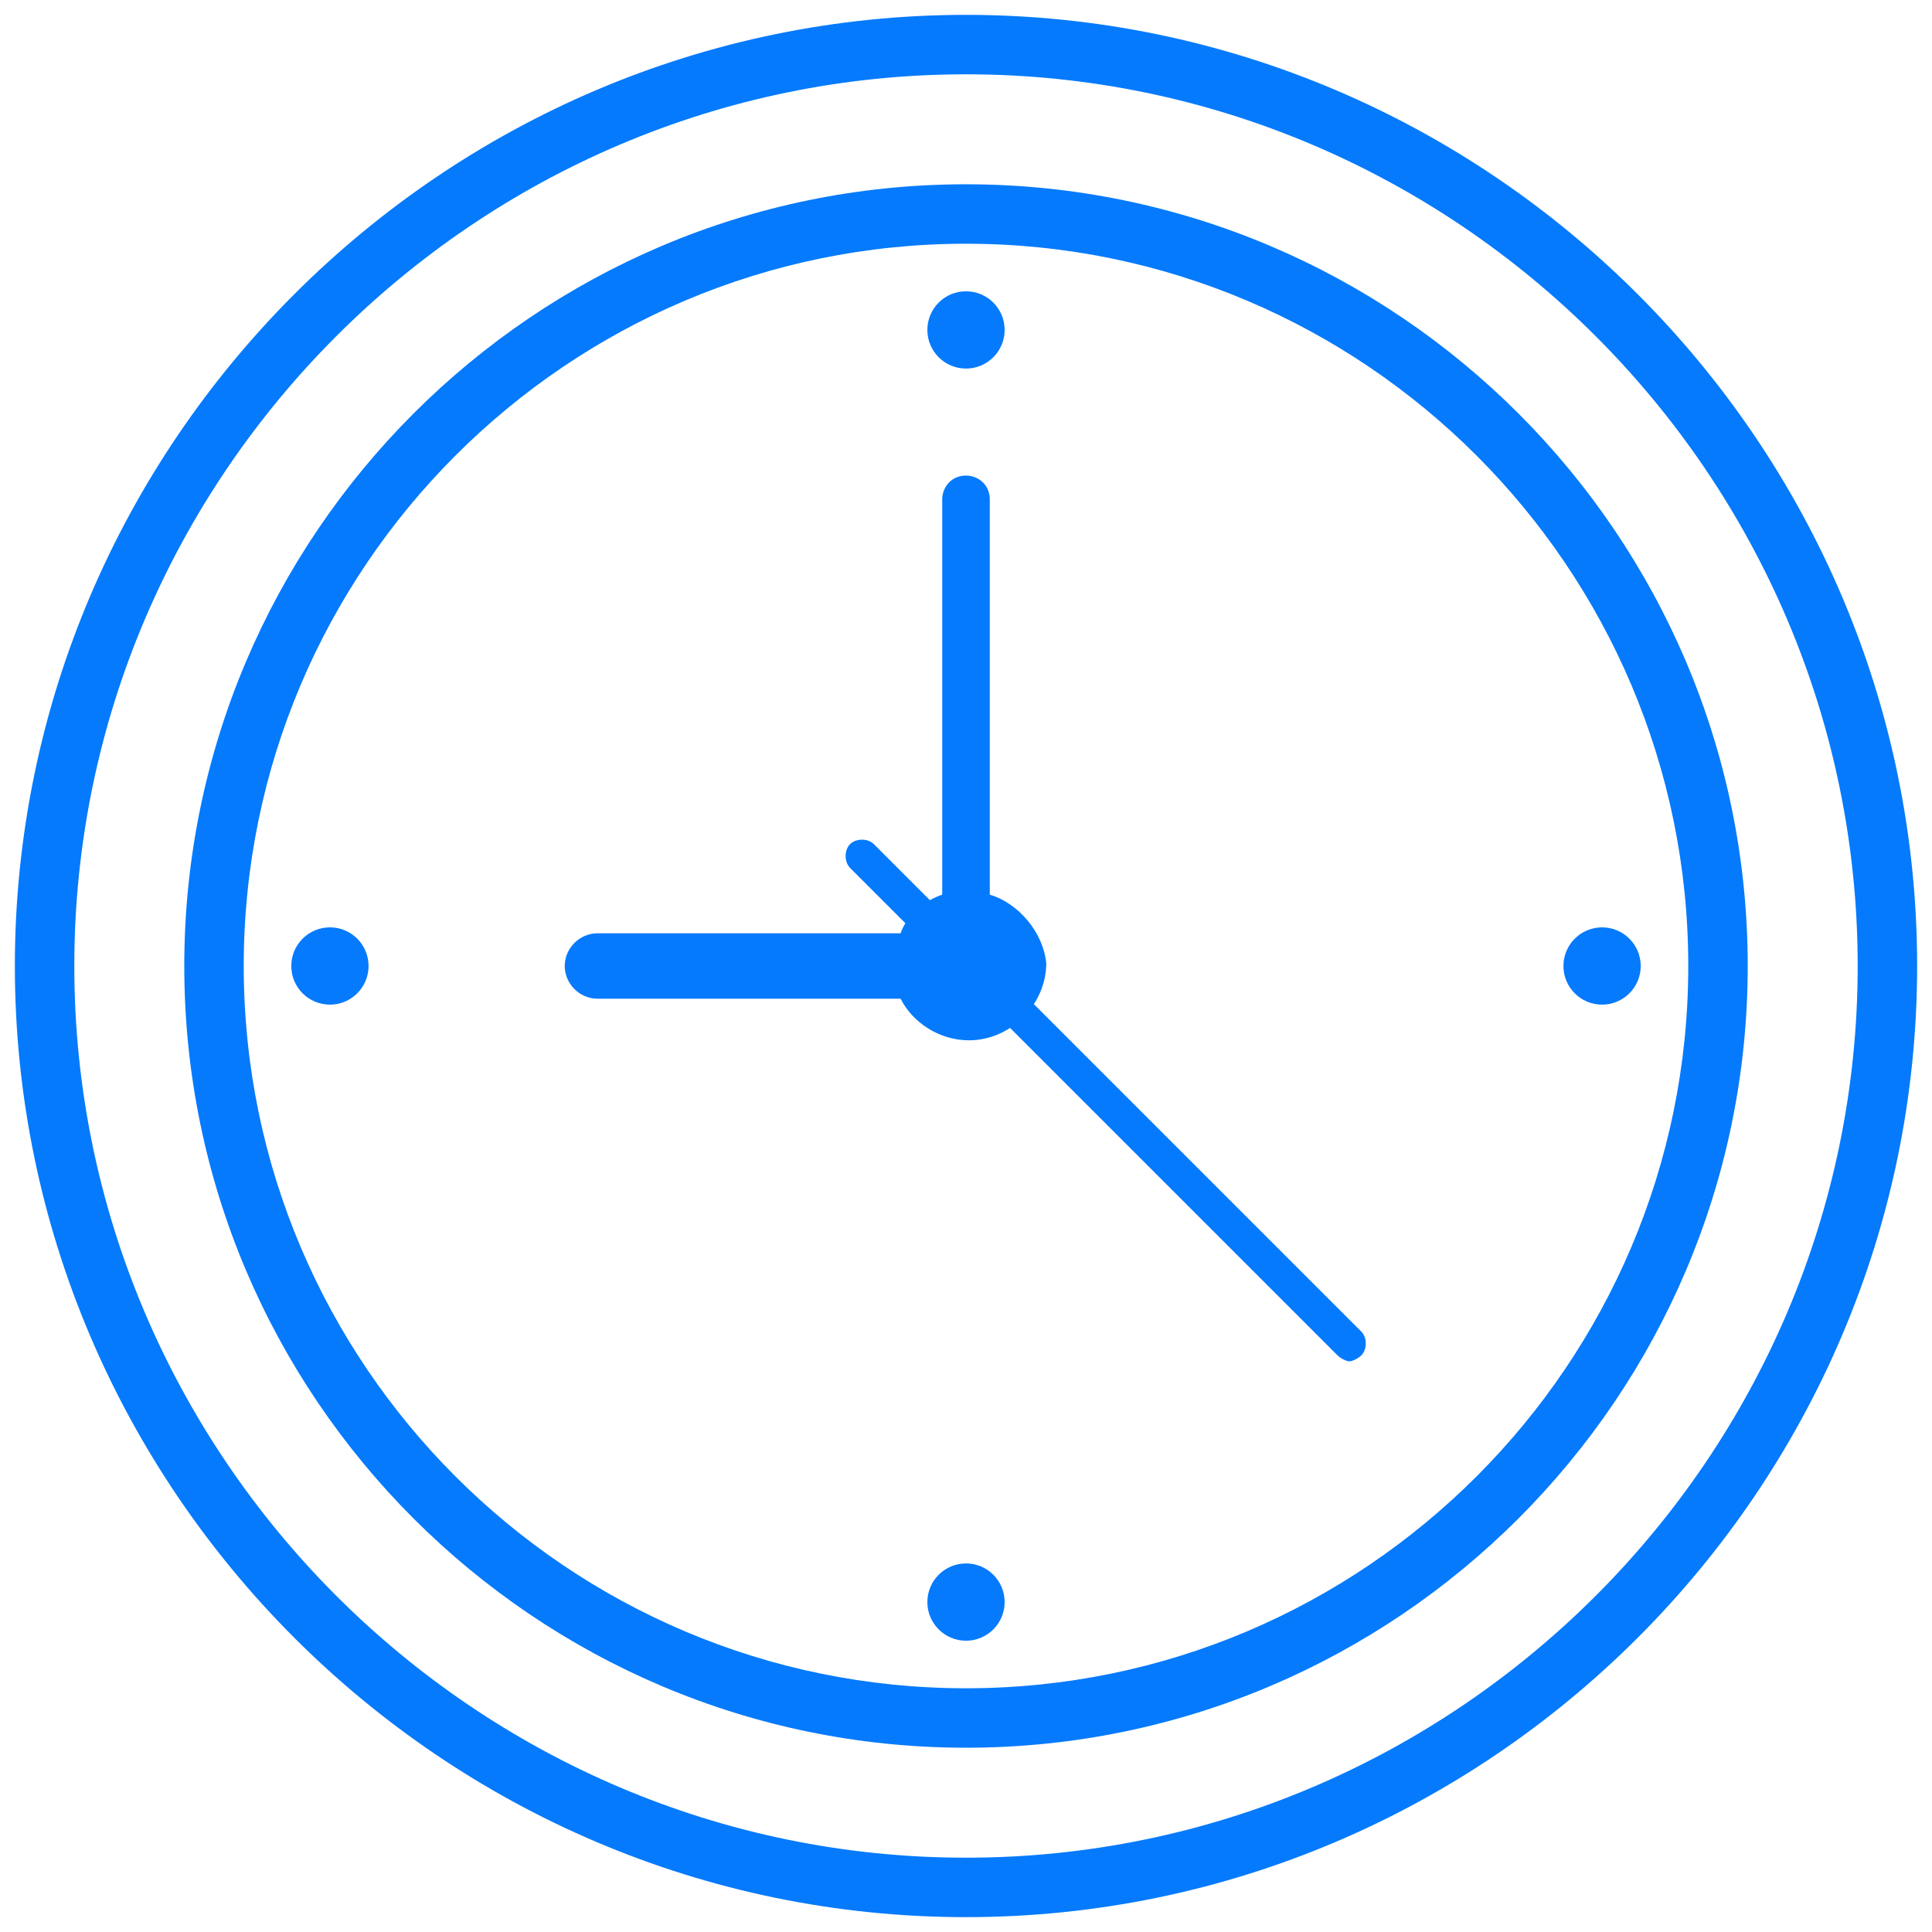 <?xml version="1.0" encoding="UTF-8"?> <svg xmlns="http://www.w3.org/2000/svg" xmlns:xlink="http://www.w3.org/1999/xlink" height="100px" width="100px" fill="#057afc" version="1.1" x="0px" y="0px" viewBox="0 0 65 65" xml:space="preserve"><g><g><path d="M32.5,64.5c-17.6,0-32-14.4-32-32s14.4-32,32-32s32,14.4,32,32S50.1,64.5,32.5,64.5z M32.5,2.5c-16.5,0-30,13.5-30,30 s13.5,30,30,30s30-13.5,30-30S49,2.5,32.5,2.5z"></path></g><g><path d="M32.5,58.8C18,58.8,6.2,47,6.2,32.5S18,6.2,32.5,6.2S58.8,18,58.8,32.5S47,58.8,32.5,58.8z M32.5,8.2 C19.1,8.2,8.2,19.1,8.2,32.5s10.9,24.3,24.3,24.3s24.3-10.9,24.3-24.3S45.9,8.2,32.5,8.2z"></path></g><g><path d="M45.4,45.8c-0.1,0-0.3-0.1-0.4-0.2L28.6,29.2c-0.2-0.2-0.2-0.6,0-0.8c0.2-0.2,0.6-0.2,0.8,0l16.4,16.4 c0.2,0.2,0.2,0.6,0,0.8C45.7,45.7,45.5,45.8,45.4,45.8z"></path></g><g><path d="M33.3,30.1V16.8c0-0.5-0.4-0.8-0.8-0.8c-0.5,0-0.8,0.4-0.8,0.8v13.3c-0.6,0.2-1.2,0.7-1.4,1.3H20.1 c-0.6,0-1.1,0.5-1.1,1.1c0,0.6,0.5,1.1,1.1,1.1h10.2c0.4,0.8,1.3,1.4,2.3,1.4c1.4,0,2.6-1.2,2.6-2.6 C35.1,31.4,34.3,30.4,33.3,30.1z"></path></g><g><circle fill="#057afc" cx="32.5" cy="32.5" r="1.4"></circle></g><g><circle cx="32.5" cy="11.1" r="1.3"></circle></g><g><circle cx="32.5" cy="53.9" r="1.3"></circle></g><g><circle cx="53.9" cy="32.5" r="1.3"></circle></g><g><circle cx="11.1" cy="32.5" r="1.3"></circle></g></g></svg> 